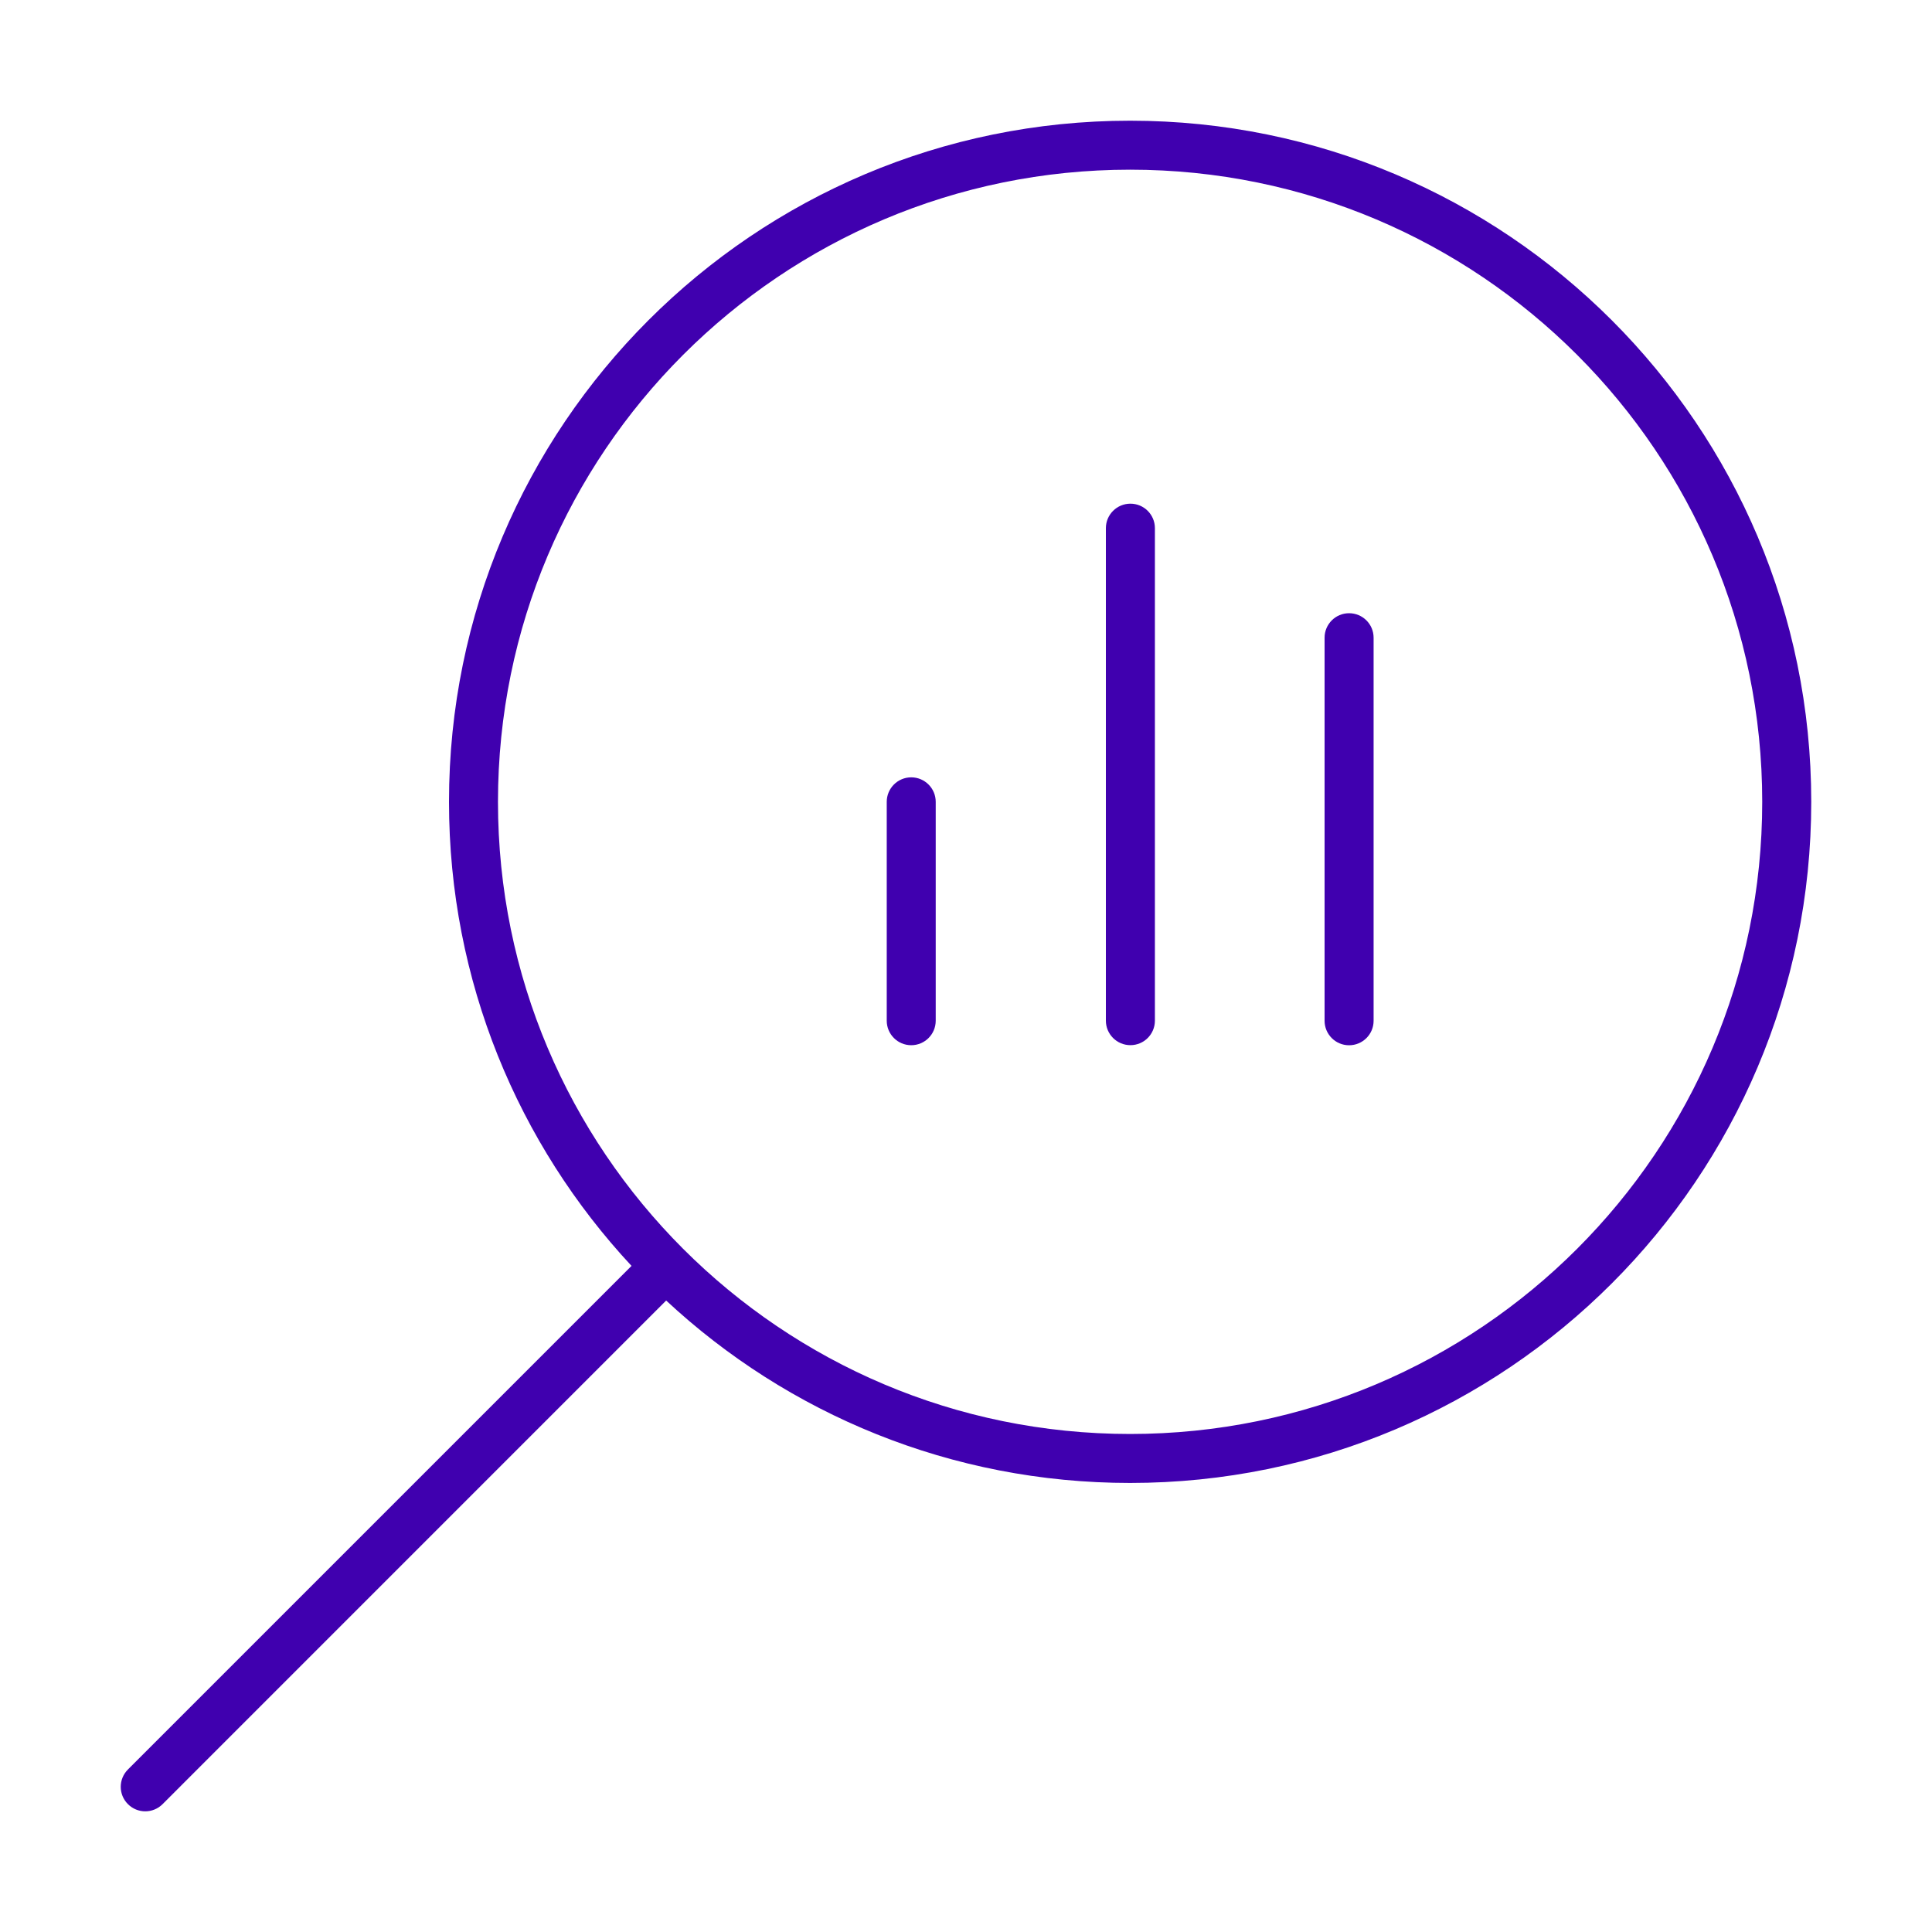 <svg width="40" height="40" viewBox="0 0 40 40" fill="none" xmlns="http://www.w3.org/2000/svg">
<path d="M23.404 10.428C23.684 10.428 23.911 10.655 23.911 10.935V21.132C23.911 21.412 23.684 21.639 23.404 21.639C23.124 21.639 22.896 21.412 22.896 21.132V10.935C22.896 10.655 23.124 10.428 23.404 10.428Z" fill="#4000AF"/>
<path d="M19.373 16.601C19.373 16.321 19.146 16.094 18.866 16.094C18.586 16.094 18.359 16.321 18.359 16.601V21.133C18.359 21.413 18.586 21.64 18.866 21.64C19.146 21.64 19.373 21.413 19.373 21.133V16.601Z" fill="#4000AF"/>
<path d="M27.931 12.696C28.212 12.696 28.439 12.923 28.439 13.203V21.134C28.439 21.414 28.212 21.641 27.931 21.641C27.651 21.641 27.424 21.414 27.424 21.134V13.203C27.424 12.923 27.651 12.696 27.931 12.696Z" fill="#4000AF"/>
<path fill-rule="evenodd" clip-rule="evenodd" d="M9.296 16.601C9.296 8.813 15.609 2.499 23.398 2.499C31.186 2.499 37.5 8.813 37.5 16.601C37.5 24.39 31.186 30.703 23.398 30.703C19.687 30.703 16.31 29.27 13.792 26.926L3.366 37.353C3.168 37.551 2.847 37.551 2.649 37.353C2.45 37.155 2.45 36.834 2.649 36.635L13.075 26.209C10.73 23.691 9.296 20.313 9.296 16.601ZM23.398 3.513C16.17 3.513 10.31 9.373 10.31 16.601C10.31 23.829 16.17 29.689 23.398 29.689C30.626 29.689 36.485 23.829 36.485 16.601C36.485 9.373 30.626 3.513 23.398 3.513Z" fill="#4000AF"/>
</svg>
